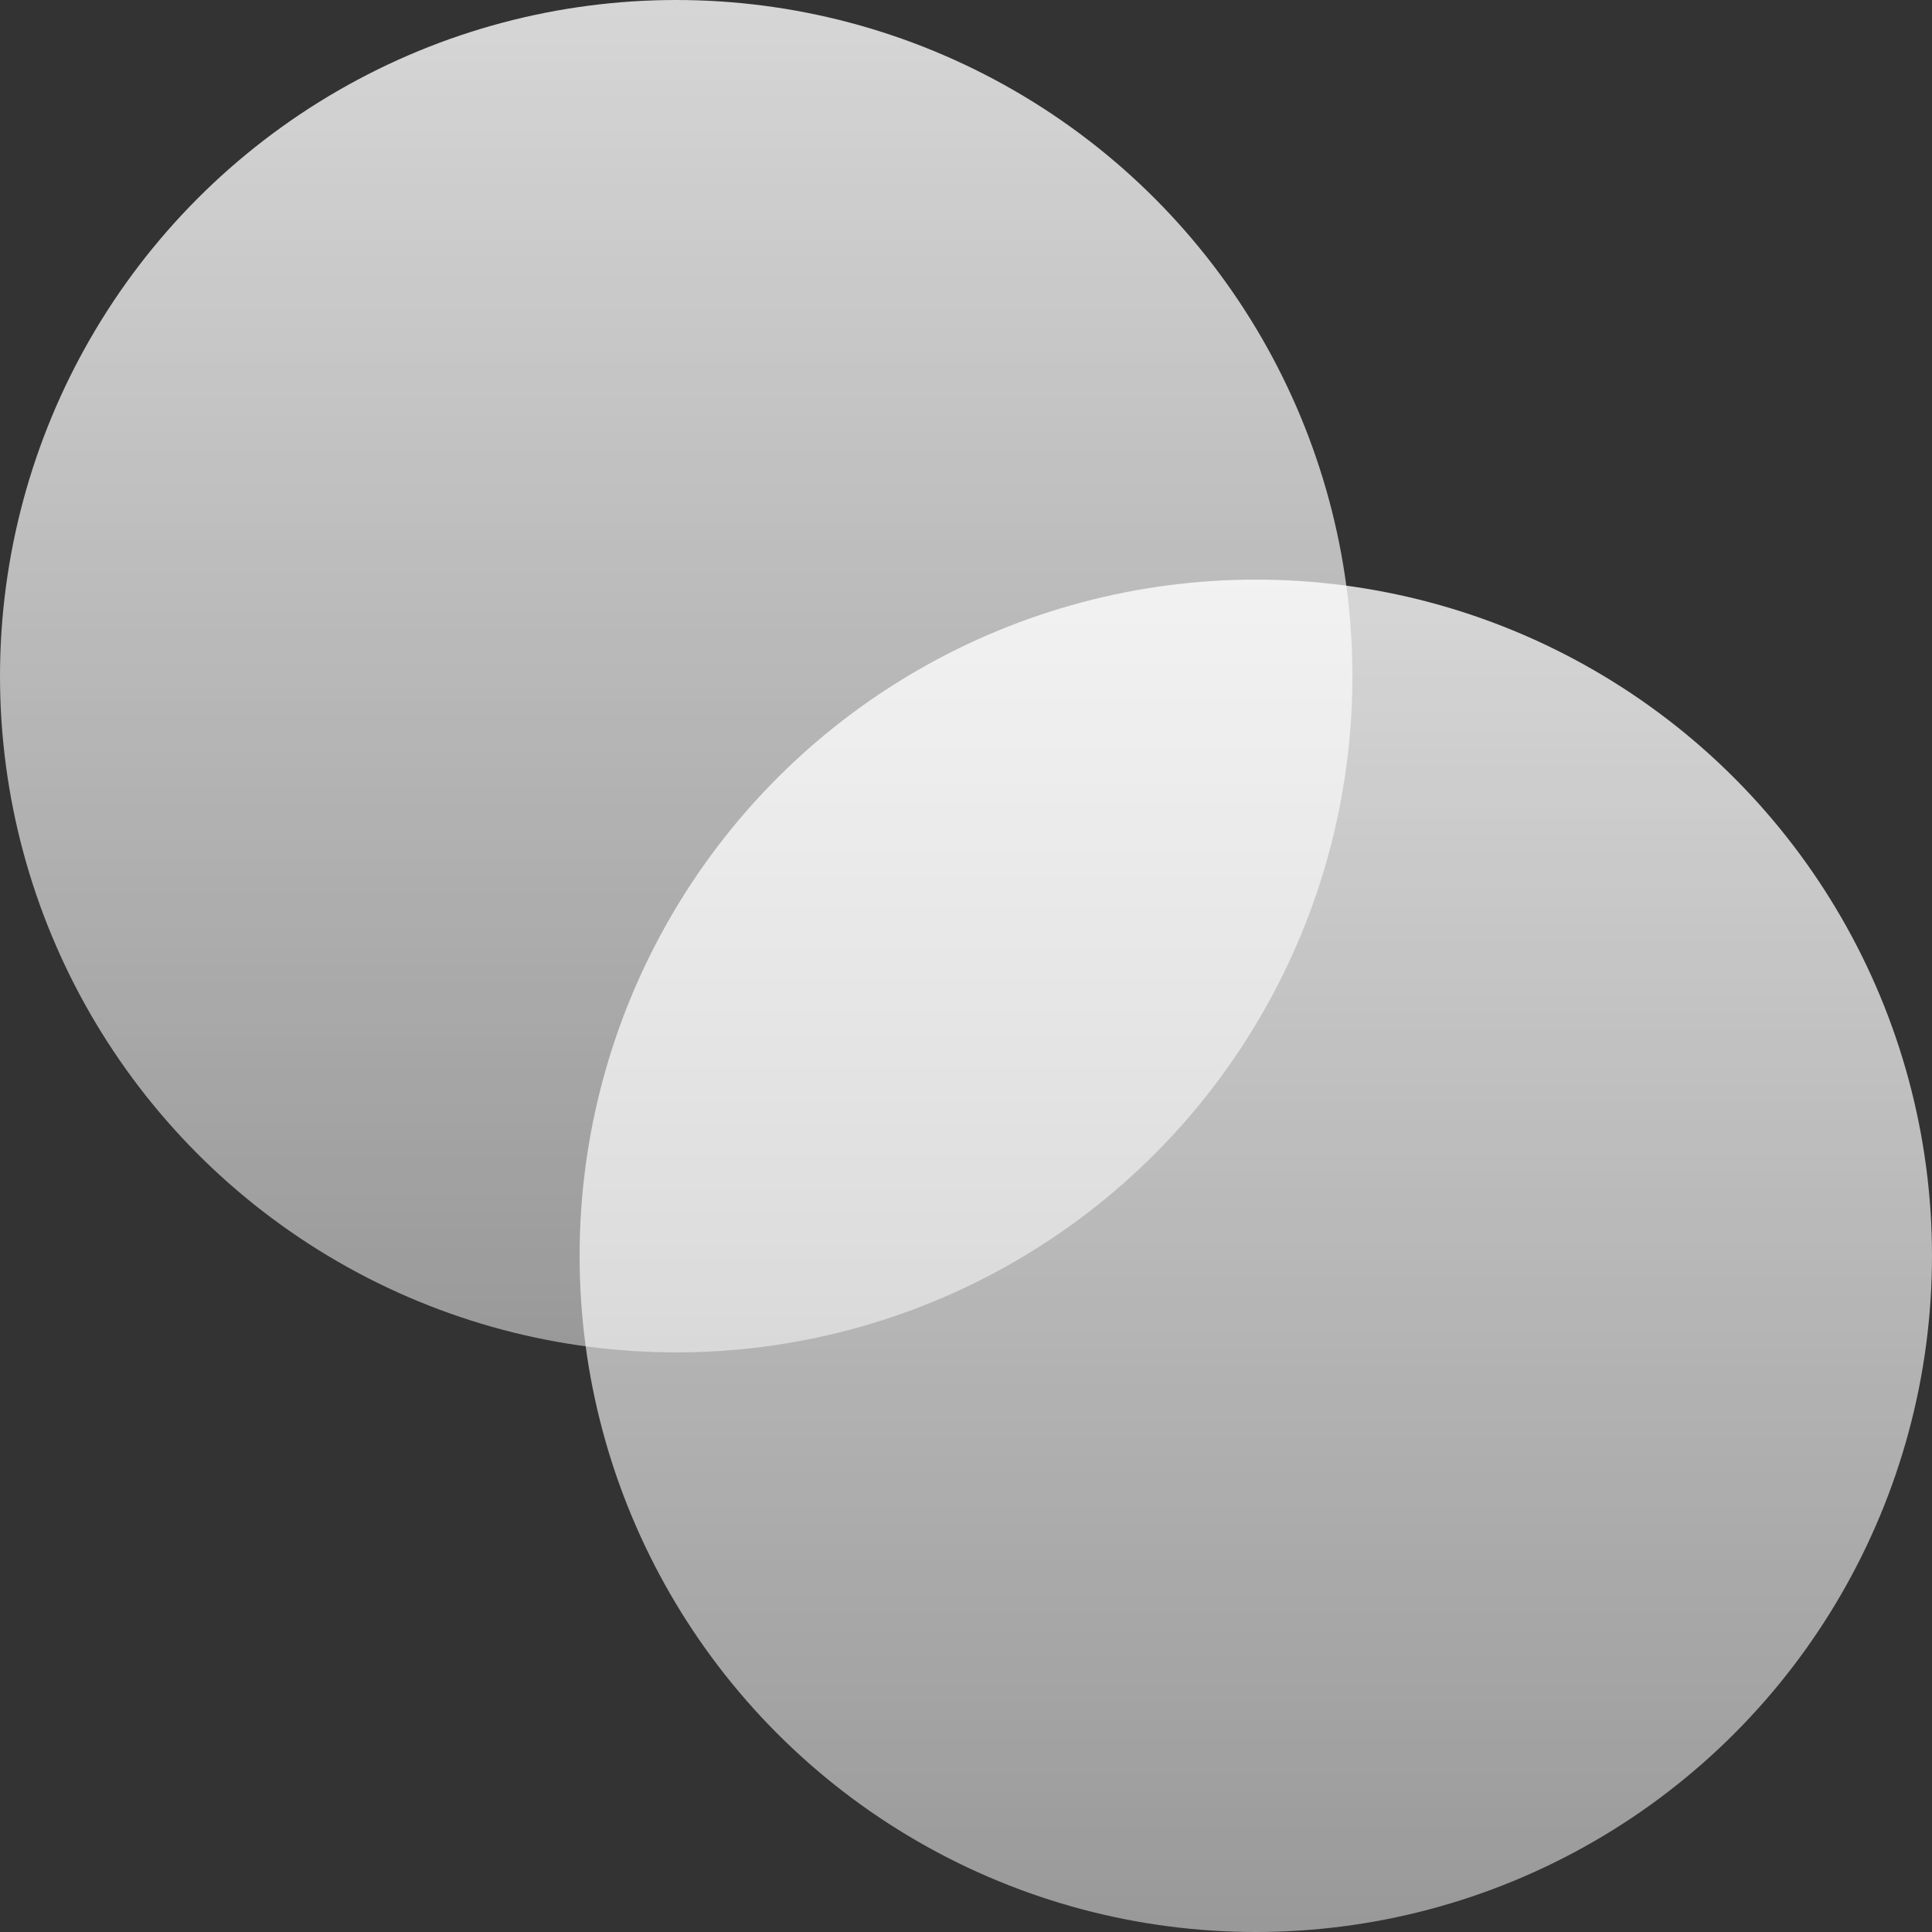 <svg width="30" height="30" viewBox="0 0 30 30" fill="none" xmlns="http://www.w3.org/2000/svg">
<rect x="0" y="0" width="30" height="30" fill="#333333" stroke="none"/>
<circle cx="10.5" cy="10.5" r="10.5" fill="url(#paint0_linear_15711_3180)"/>
<circle cx="19.5" cy="19.5" r="10.5" fill="url(#paint1_linear_15711_3180)"/>
<defs>
<linearGradient id="paint0_linear_15711_3180" x1="10.5" y1="0" x2="10.5" y2="21" gradientUnits="userSpaceOnUse">
<stop stop-color="white" stop-opacity="0.8"/>
<stop offset="1" stop-color="white" stop-opacity="0.5"/>
</linearGradient>
<linearGradient id="paint1_linear_15711_3180" x1="19.5" y1="9" x2="19.5" y2="30" gradientUnits="userSpaceOnUse">
<stop stop-color="white" stop-opacity="0.8"/>
<stop offset="1" stop-color="white" stop-opacity="0.5"/>
</linearGradient>
</defs>
</svg>
